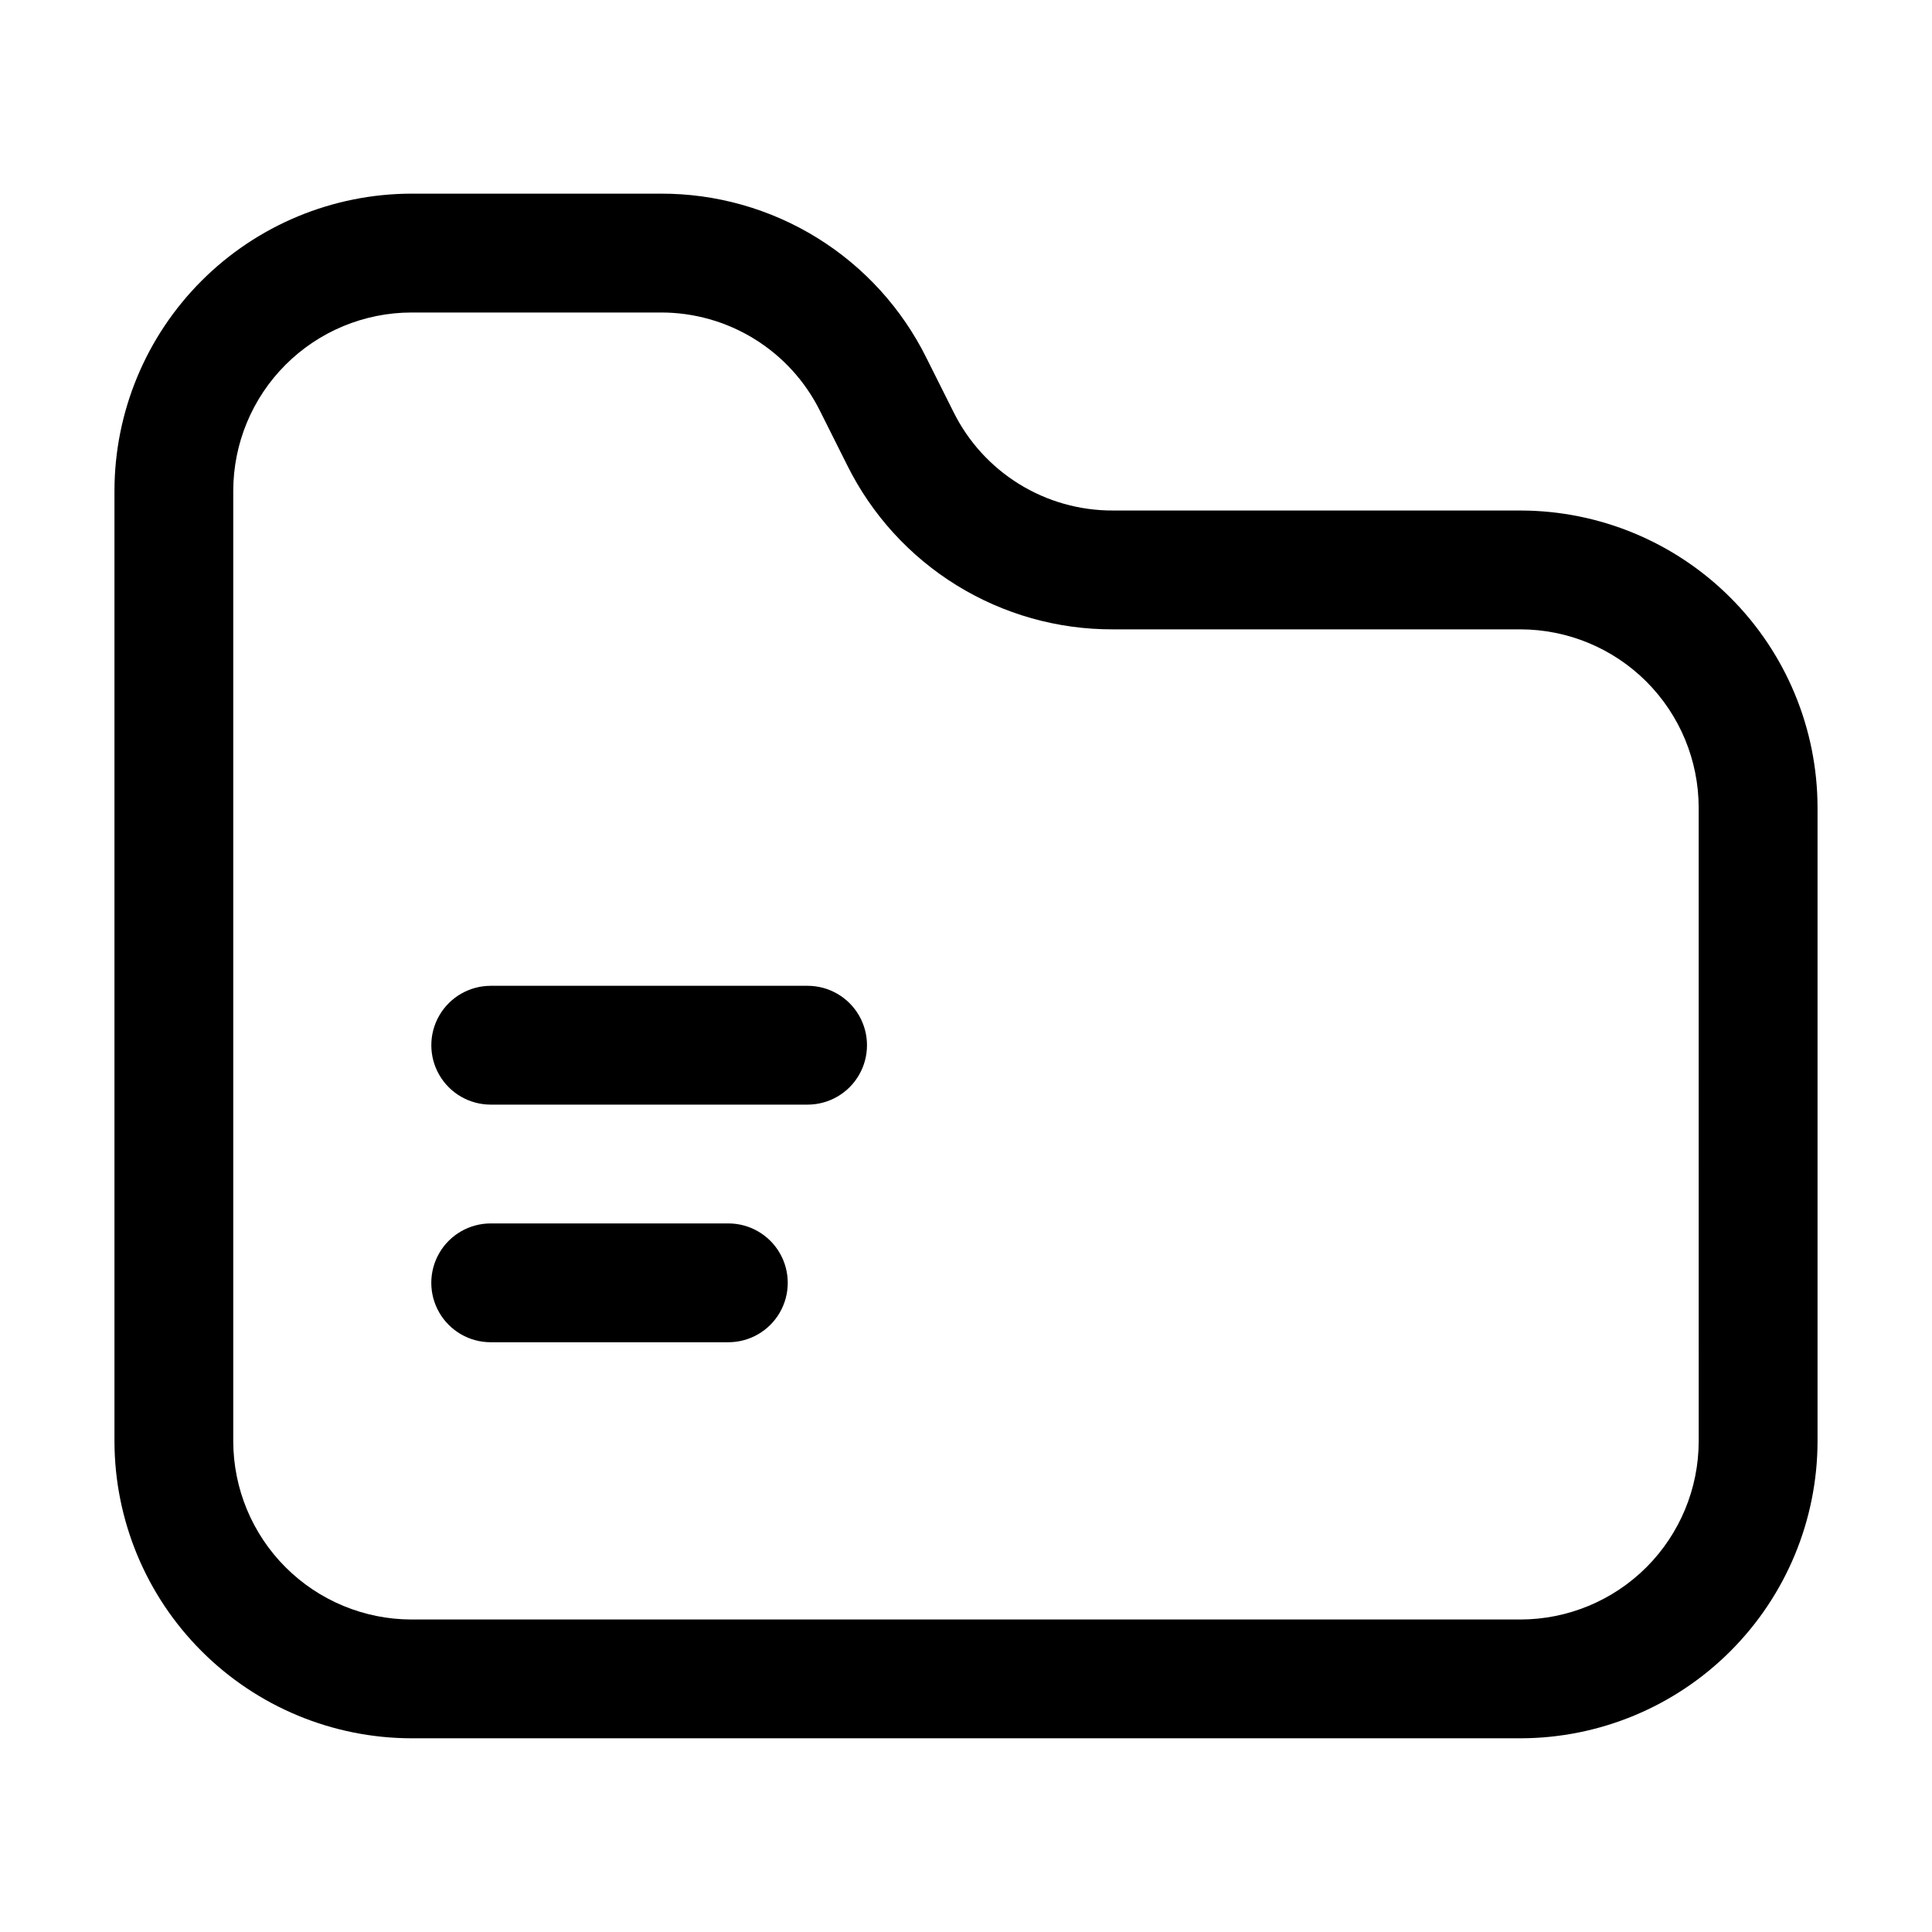<?xml version="1.0" encoding="UTF-8"?>
<!-- Uploaded to: SVG Find, www.svgfind.com, Generator: SVG Find Mixer Tools -->
<svg fill="#000000" width="800px" height="800px" version="1.1" viewBox="144 144 512 512" xmlns="http://www.w3.org/2000/svg">
 <g>
  <path d="m546.94 279.29h-108.02c-8.777 0.027-17.387-2.402-24.852-7.019-7.465-4.617-13.488-11.23-17.383-19.094l-7.18-14.336c-6.5-13.109-16.539-24.133-28.984-31.828-12.445-7.691-26.793-11.738-41.426-11.691h-66.039c-20.871 0.031-40.875 8.332-55.633 23.09-14.758 14.758-23.059 34.762-23.09 55.633v251.9c0.031 20.871 8.332 40.879 23.09 55.633 14.758 14.758 34.762 23.062 55.633 23.09h293.89c20.871-0.027 40.879-8.332 55.633-23.09 14.758-14.754 23.062-34.762 23.09-55.633v-167.93c-0.027-20.871-8.332-40.879-23.09-55.633-14.754-14.758-34.762-23.062-55.633-23.09zm47.234 246.66c-0.016 12.523-5 24.527-13.852 33.383-8.855 8.852-20.859 13.836-33.383 13.852h-293.89c-12.523-0.016-24.527-5-33.379-13.852-8.855-8.855-13.836-20.859-13.855-33.383v-251.9c0.02-12.523 5-24.527 13.855-33.379 8.852-8.855 20.855-13.836 33.379-13.855h66.039c8.777-0.023 17.387 2.406 24.852 7.023 7.465 4.613 13.488 11.23 17.387 19.094l7.18 14.336c6.496 13.109 16.535 24.133 28.98 31.824 12.445 7.691 26.797 11.742 41.426 11.691h108.02c12.523 0.02 24.527 5 33.383 13.852 8.852 8.855 13.836 20.859 13.852 33.383z"/>
  <path d="m358.02 405.25h-83.969c-5.625 0-10.824 3-13.637 7.871-2.812 4.871-2.812 10.875 0 15.746 2.812 4.871 8.012 7.871 13.637 7.871h83.969c5.625 0 10.82-3 13.633-7.871 2.812-4.871 2.812-10.875 0-15.746-2.812-4.871-8.008-7.871-13.633-7.871z"/>
  <path d="m337.02 468.22h-62.977c-5.625 0-10.824 3-13.637 7.871s-2.812 10.875 0 15.746 8.012 7.871 13.637 7.871h62.977c5.625 0 10.82-3 13.633-7.871s2.812-10.875 0-15.746-8.008-7.871-13.633-7.871z"/>
 </g>
</svg>